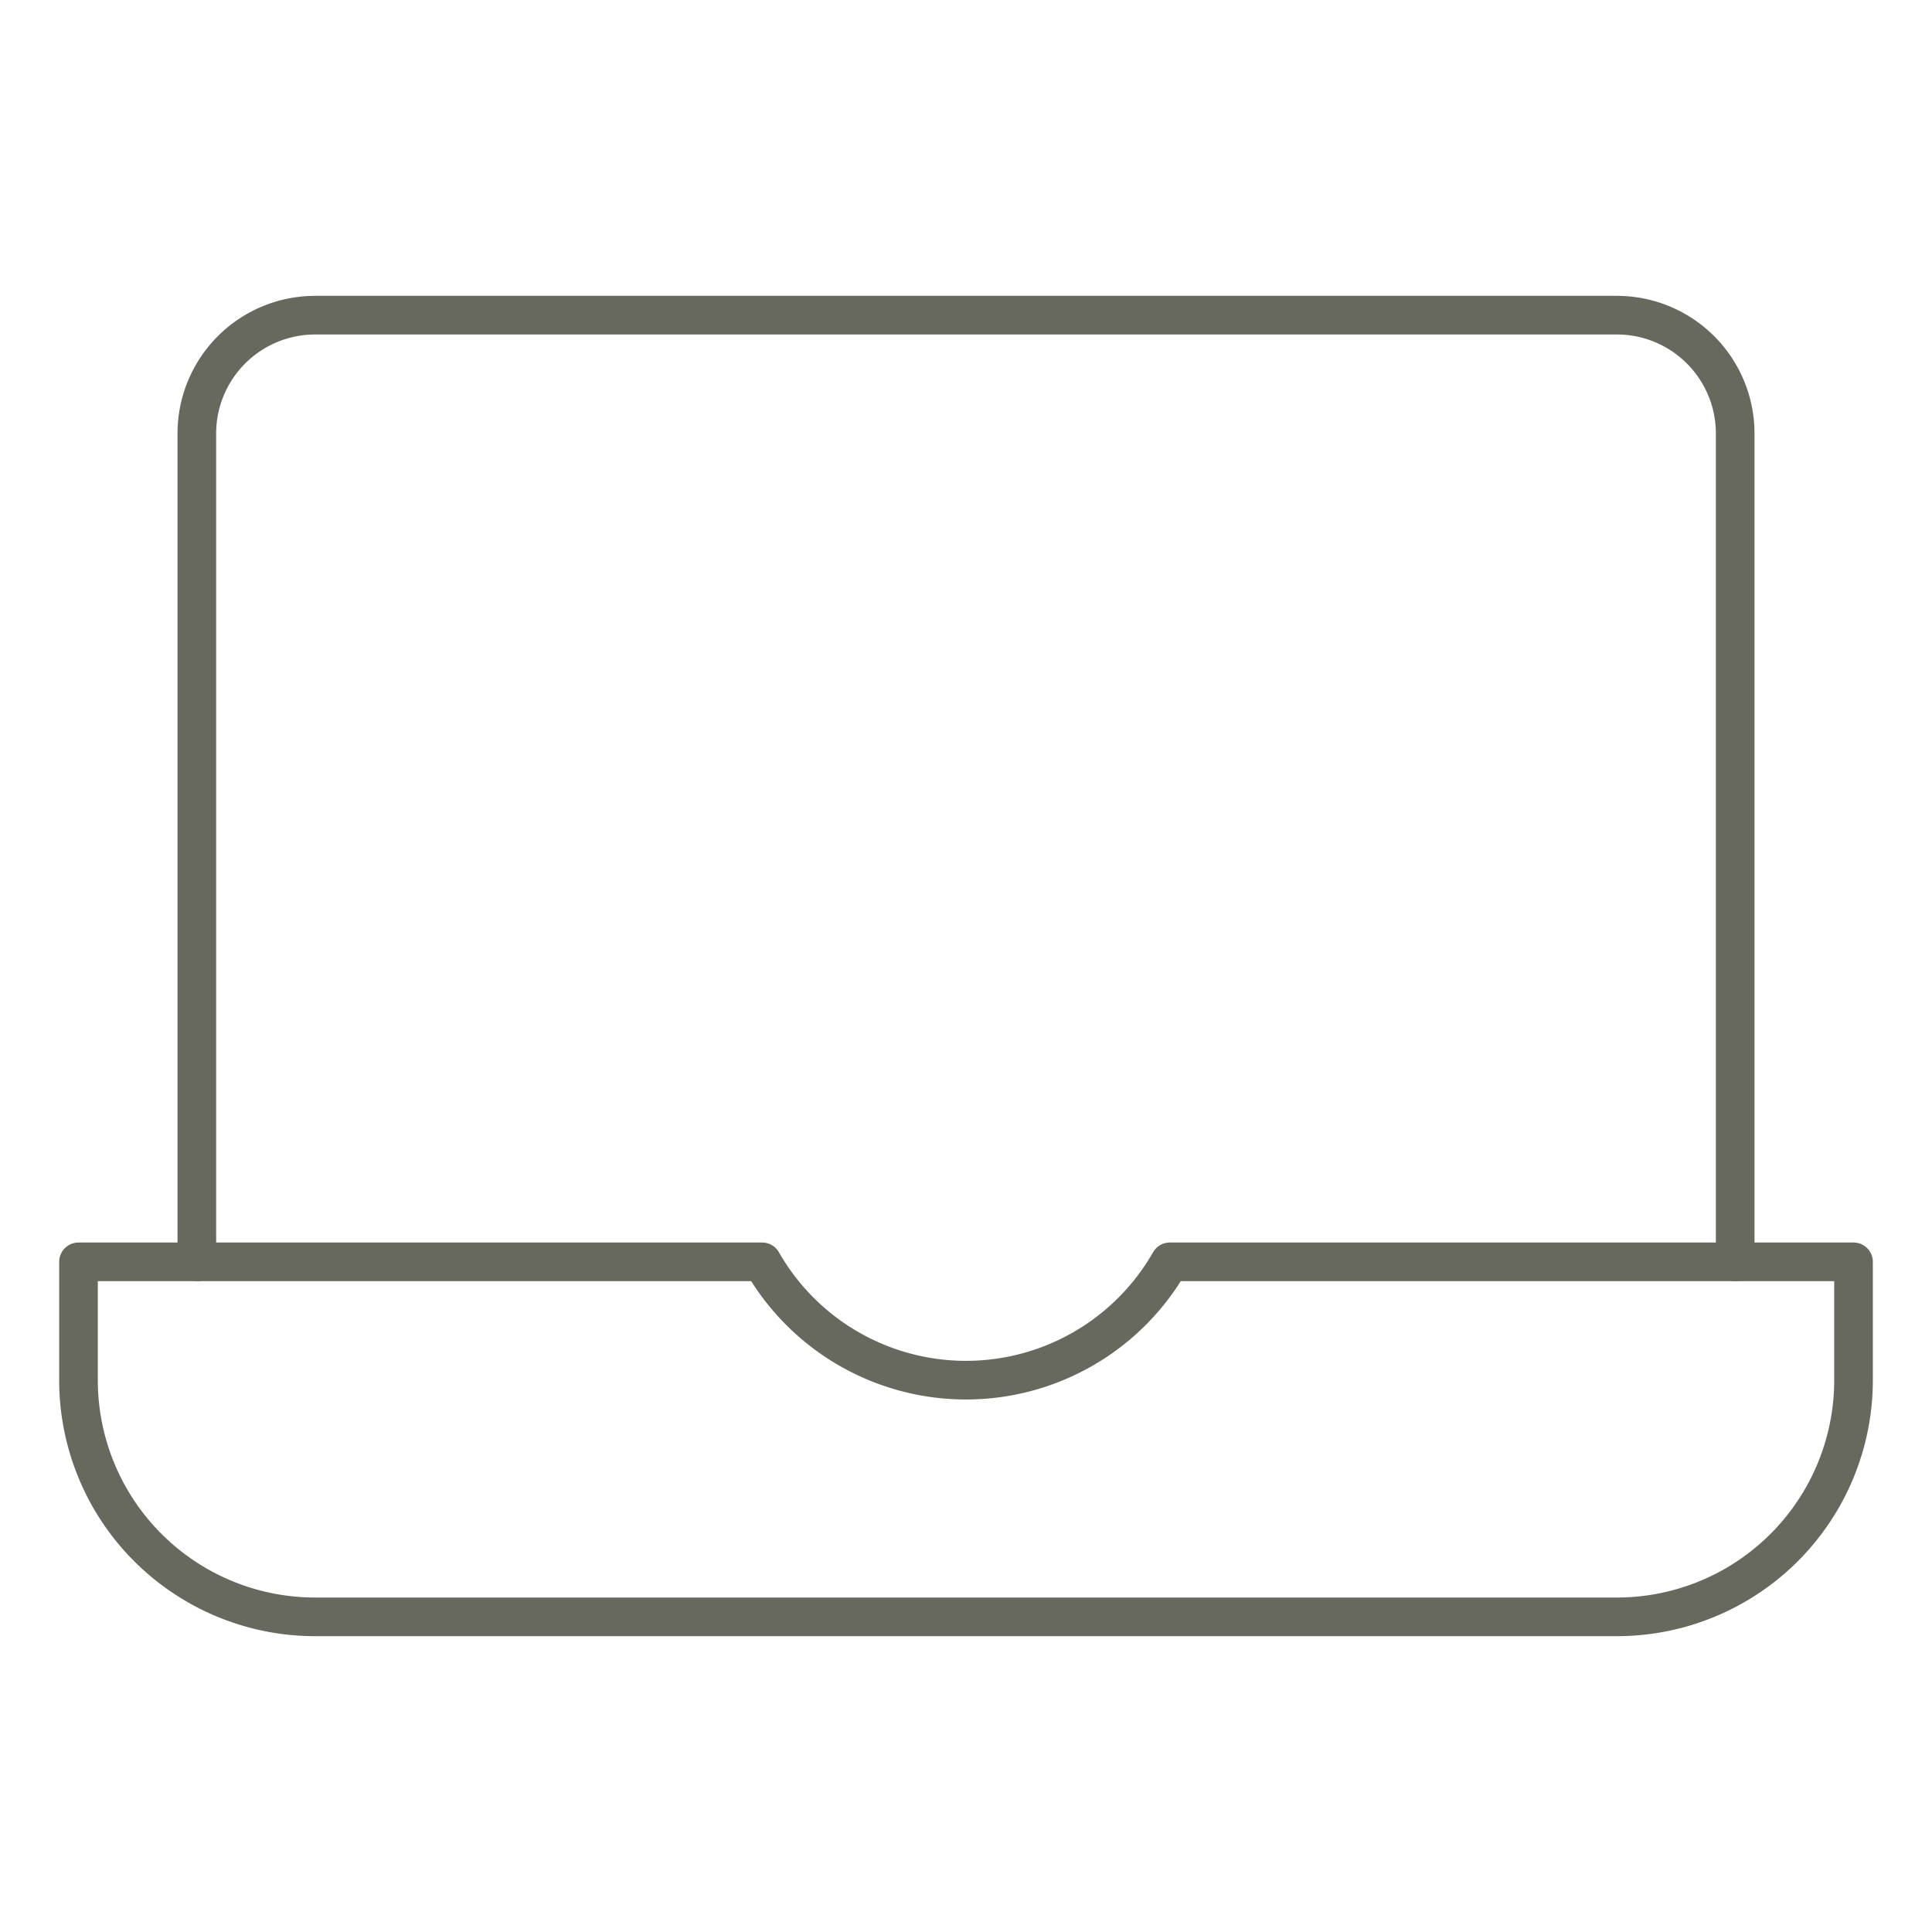 <svg viewBox="-1 -1 100 100" xmlns="http://www.w3.org/2000/svg" id="Laptop-1--Streamline-Ultimate" height="100" width="100">
  <desc>
    Laptop 1 Streamline Icon: https://streamlinehq.com
  </desc>
  <path d="M9.188 64.313V21.438a6.125 6.125 0 0 1 6.125 -6.125h67.375a6.125 6.125 0 0 1 6.125 6.125v42.875" fill="none" stroke="#67695e" stroke-linecap="round" stroke-linejoin="round" stroke-width="2"></path>
  <path d="M59.551 64.313a12.152 12.152 0 0 1 -21.103 0H3.063v6.125a12.25 12.25 0 0 0 12.25 12.25h67.375a12.25 12.25 0 0 0 12.25 -12.25v-6.125Z" fill="none" stroke="#67695e" stroke-linecap="round" stroke-linejoin="round" stroke-width="2"></path>
</svg>